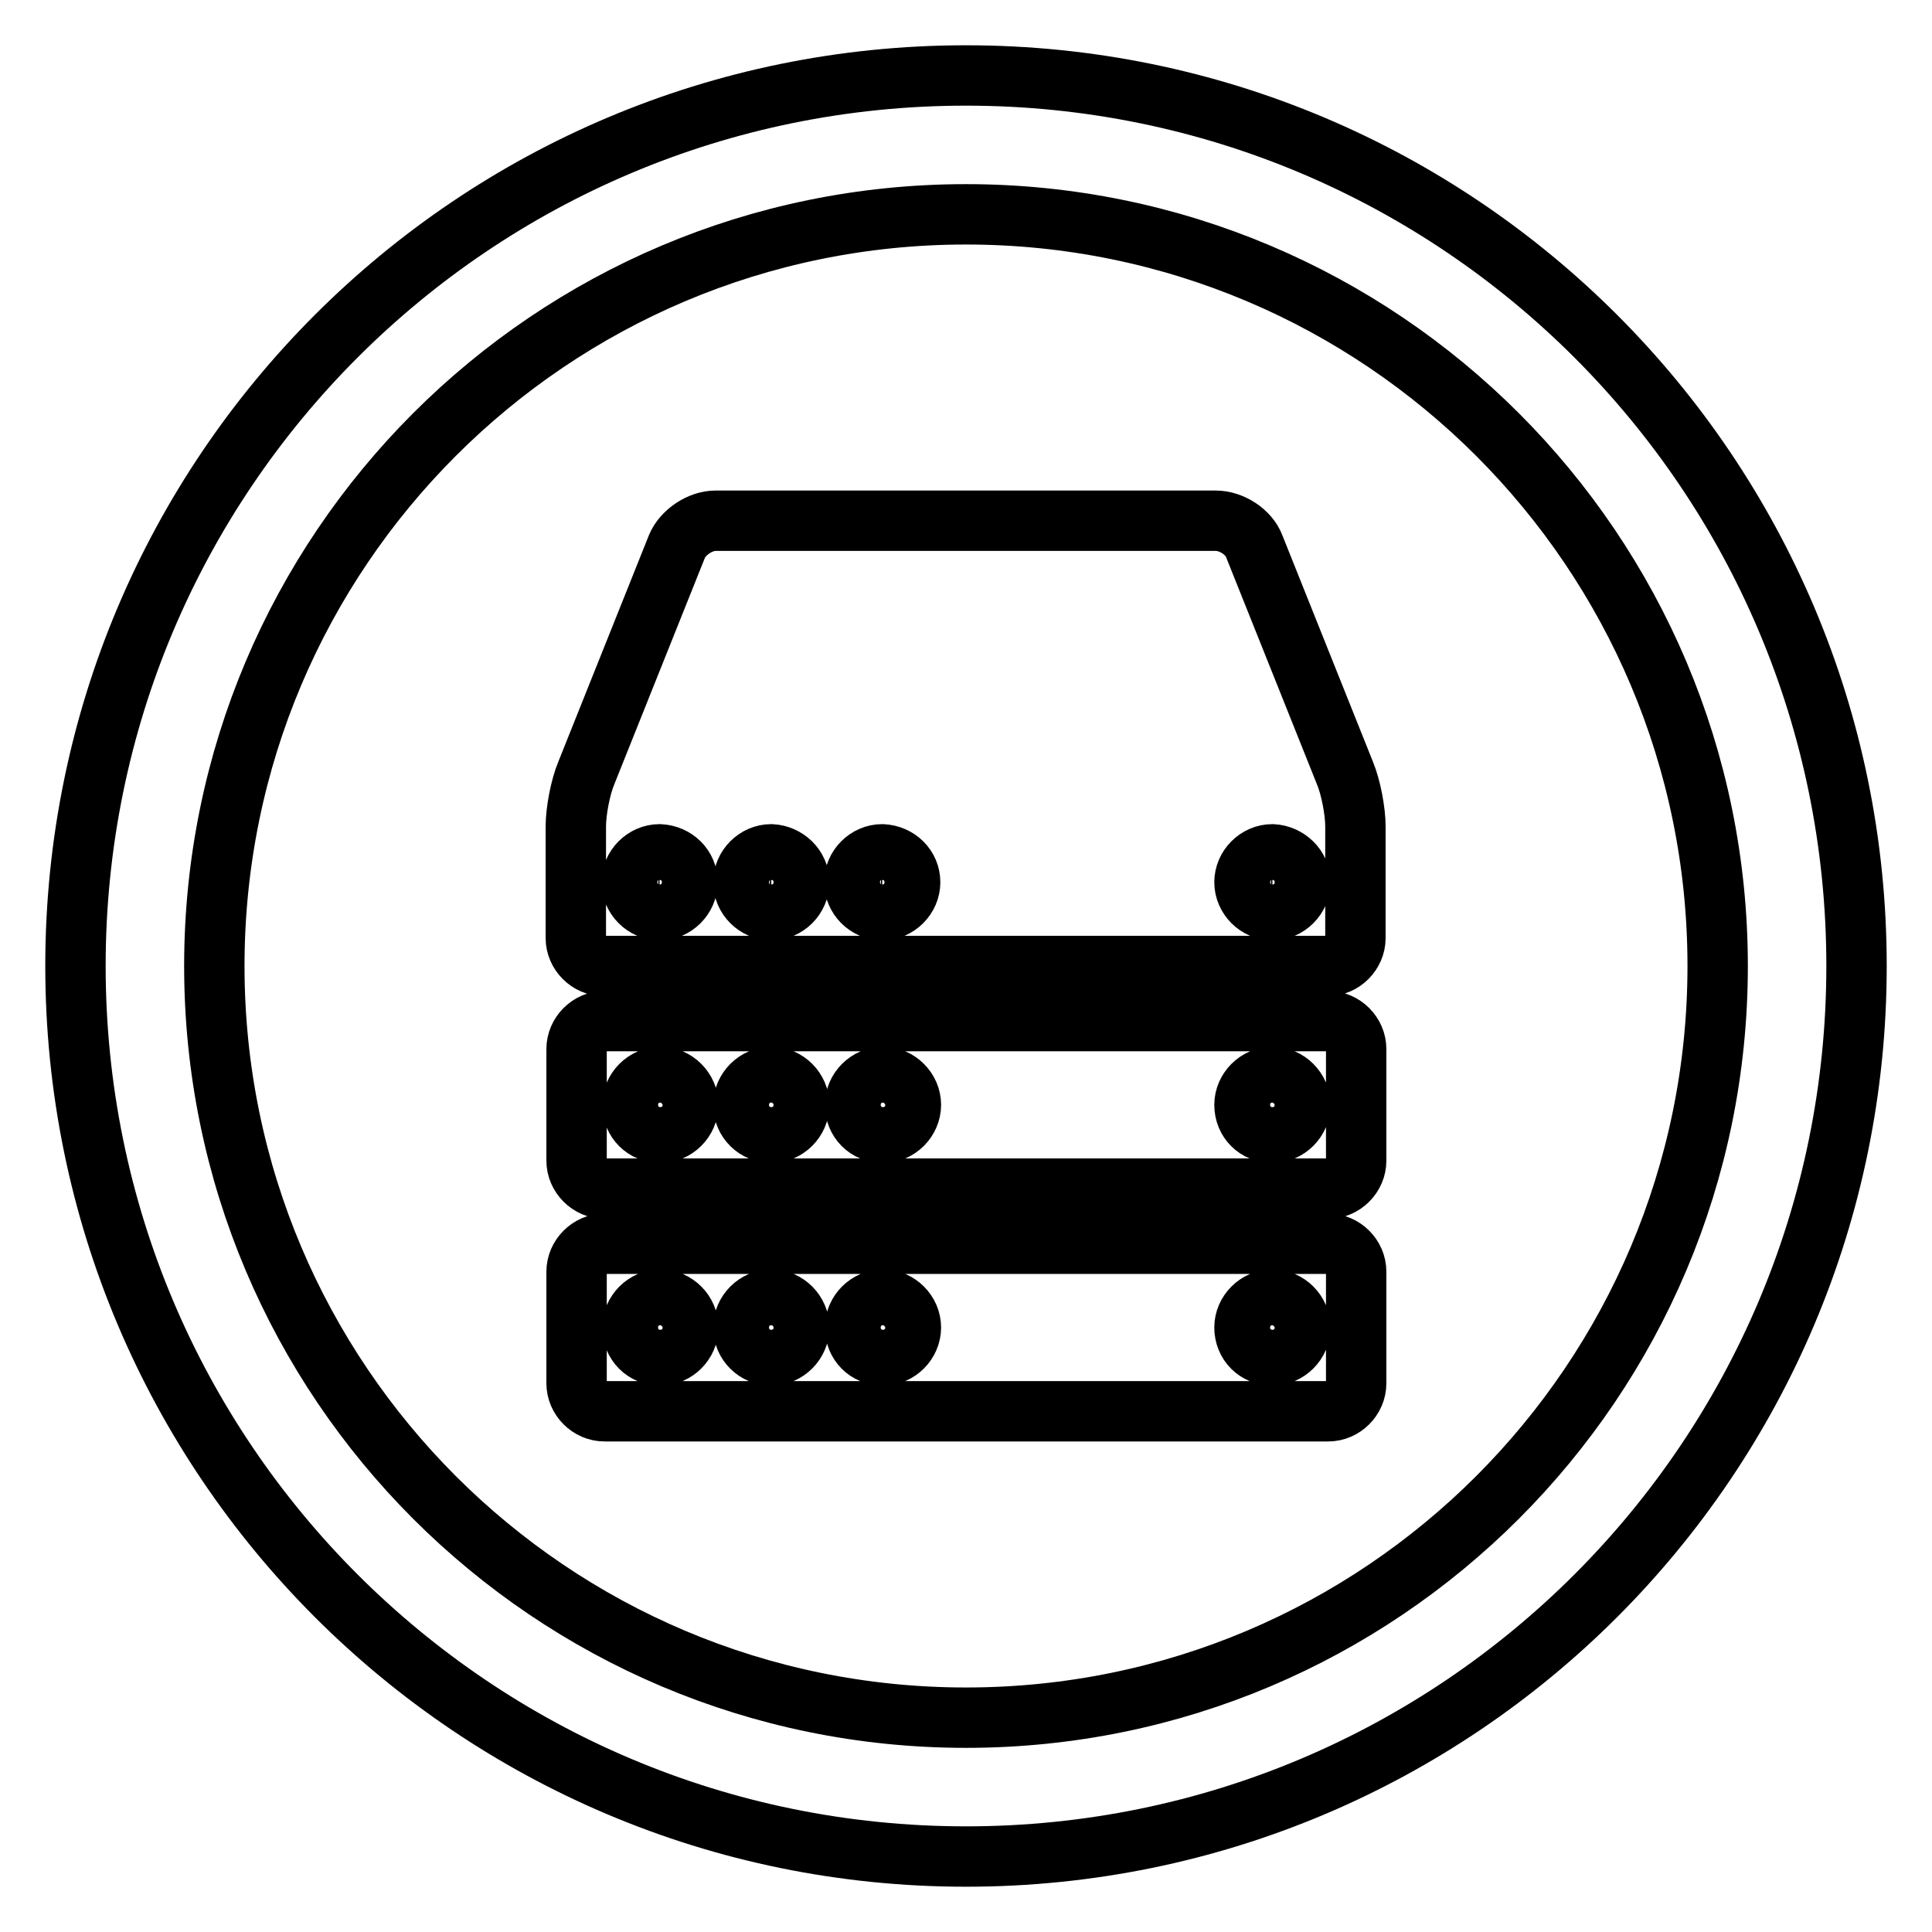 <?xml version="1.0" encoding="utf-8"?>
<!-- Svg Vector Icons : http://www.onlinewebfonts.com/icon -->
<!DOCTYPE svg PUBLIC "-//W3C//DTD SVG 1.1//EN" "http://www.w3.org/Graphics/SVG/1.1/DTD/svg11.dtd">
<svg version="1.1" xmlns="http://www.w3.org/2000/svg" xmlns:xlink="http://www.w3.org/1999/xlink" x="0px" y="0px" viewBox="0 0 256 256" enable-background="new 0 0 256 256" xml:space="preserve">
<g> <path stroke-width="8" fill-opacity="0" stroke="#000000"  d="M128,10C62.8,10,10,62.8,10,128c0,65.2,52.8,118,118,118c65.2,0,118-52.8,118-118C246,62.8,193.2,10,128,10 z M128,227.6c-55,0-99.6-44.6-99.6-99.6S73,28.4,128,28.4S227.6,73,227.6,128S183,227.6,128,227.6z M166.2,72.4 c-0.7-1.9-3-3.4-5.1-3.4H94.8c-2,0-4.3,1.5-5.1,3.4l-12,30c-0.8,1.9-1.4,5.1-1.4,7.1v14.8c0,2,1.7,3.7,3.7,3.7h95.9 c2,0,3.7-1.7,3.7-3.7v-14.8c0-2-0.6-5.2-1.4-7.1L166.2,72.4z M91.1,116.9c0,2-1.7,3.7-3.7,3.7l0,0c-2,0-3.7-1.7-3.7-3.7l0,0 c0-2,1.7-3.7,3.7-3.7l0,0C89.5,113.3,91.1,114.9,91.1,116.9L91.1,116.9z M105.9,116.9c0,2-1.7,3.7-3.7,3.7l0,0 c-2,0-3.7-1.7-3.7-3.7l0,0c0-2,1.7-3.7,3.7-3.7l0,0C104.2,113.3,105.9,114.9,105.9,116.9L105.9,116.9z M120.6,116.9 c0,2-1.7,3.7-3.7,3.7l0,0c-2,0-3.7-1.7-3.7-3.7l0,0c0-2,1.7-3.7,3.7-3.7l0,0C119,113.3,120.6,114.9,120.6,116.9L120.6,116.9z  M172.3,116.9c0,2-1.7,3.7-3.7,3.7l0,0c-2,0-3.7-1.7-3.7-3.7l0,0c0-2,1.7-3.7,3.7-3.7l0,0C170.6,113.3,172.3,114.9,172.3,116.9 L172.3,116.9z M76.4,153.8c0,2,1.7,3.7,3.7,3.7h95.9c2,0,3.7-1.7,3.7-3.7v-14.8c0-2-1.7-3.7-3.7-3.7H80.1c-2,0-3.7,1.7-3.7,3.7 V153.8z M164.9,146.4c0-2,1.7-3.7,3.7-3.7l0,0c2,0,3.7,1.7,3.7,3.7l0,0c0,2-1.7,3.7-3.7,3.7l0,0 C166.5,150.1,164.9,148.5,164.9,146.4L164.9,146.4z M113.3,146.4c0-2,1.7-3.7,3.7-3.7l0,0c2,0,3.7,1.7,3.7,3.7l0,0 c0,2-1.7,3.7-3.7,3.7l0,0C114.9,150.1,113.3,148.5,113.3,146.4L113.3,146.4z M98.5,146.4c0-2,1.7-3.7,3.7-3.7l0,0 c2,0,3.7,1.7,3.7,3.7l0,0c0,2-1.7,3.7-3.7,3.7l0,0C100.2,150.1,98.5,148.5,98.5,146.4L98.5,146.4z M83.8,146.4c0-2,1.7-3.7,3.7-3.7 l0,0c2,0,3.7,1.7,3.7,3.7l0,0c0,2-1.7,3.7-3.7,3.7l0,0C85.4,150.1,83.8,148.5,83.8,146.4L83.8,146.4z M76.4,183.3 c0,2,1.7,3.7,3.7,3.7h95.9c2,0,3.7-1.7,3.7-3.7v-14.8c0-2-1.7-3.7-3.7-3.7H80.1c-2,0-3.7,1.7-3.7,3.7V183.3z M164.9,175.9 c0-2,1.7-3.7,3.7-3.7l0,0c2,0,3.7,1.7,3.7,3.7l0,0c0,2-1.7,3.7-3.7,3.7l0,0C166.5,179.6,164.9,178,164.9,175.9L164.9,175.9z  M113.3,175.9c0-2,1.7-3.7,3.7-3.7l0,0c2,0,3.7,1.7,3.7,3.7l0,0c0,2-1.7,3.7-3.7,3.7l0,0C114.9,179.6,113.3,178,113.3,175.9 L113.3,175.9z M98.5,175.9c0-2,1.7-3.7,3.7-3.7l0,0c2,0,3.7,1.7,3.7,3.7l0,0c0,2-1.7,3.7-3.7,3.7l0,0 C100.2,179.6,98.5,178,98.5,175.9L98.5,175.9z M83.8,175.9c0-2,1.7-3.7,3.7-3.7l0,0c2,0,3.7,1.7,3.7,3.7l0,0c0,2-1.7,3.7-3.7,3.7 l0,0C85.4,179.6,83.8,178,83.8,175.9L83.8,175.9z"/></g>
</svg>